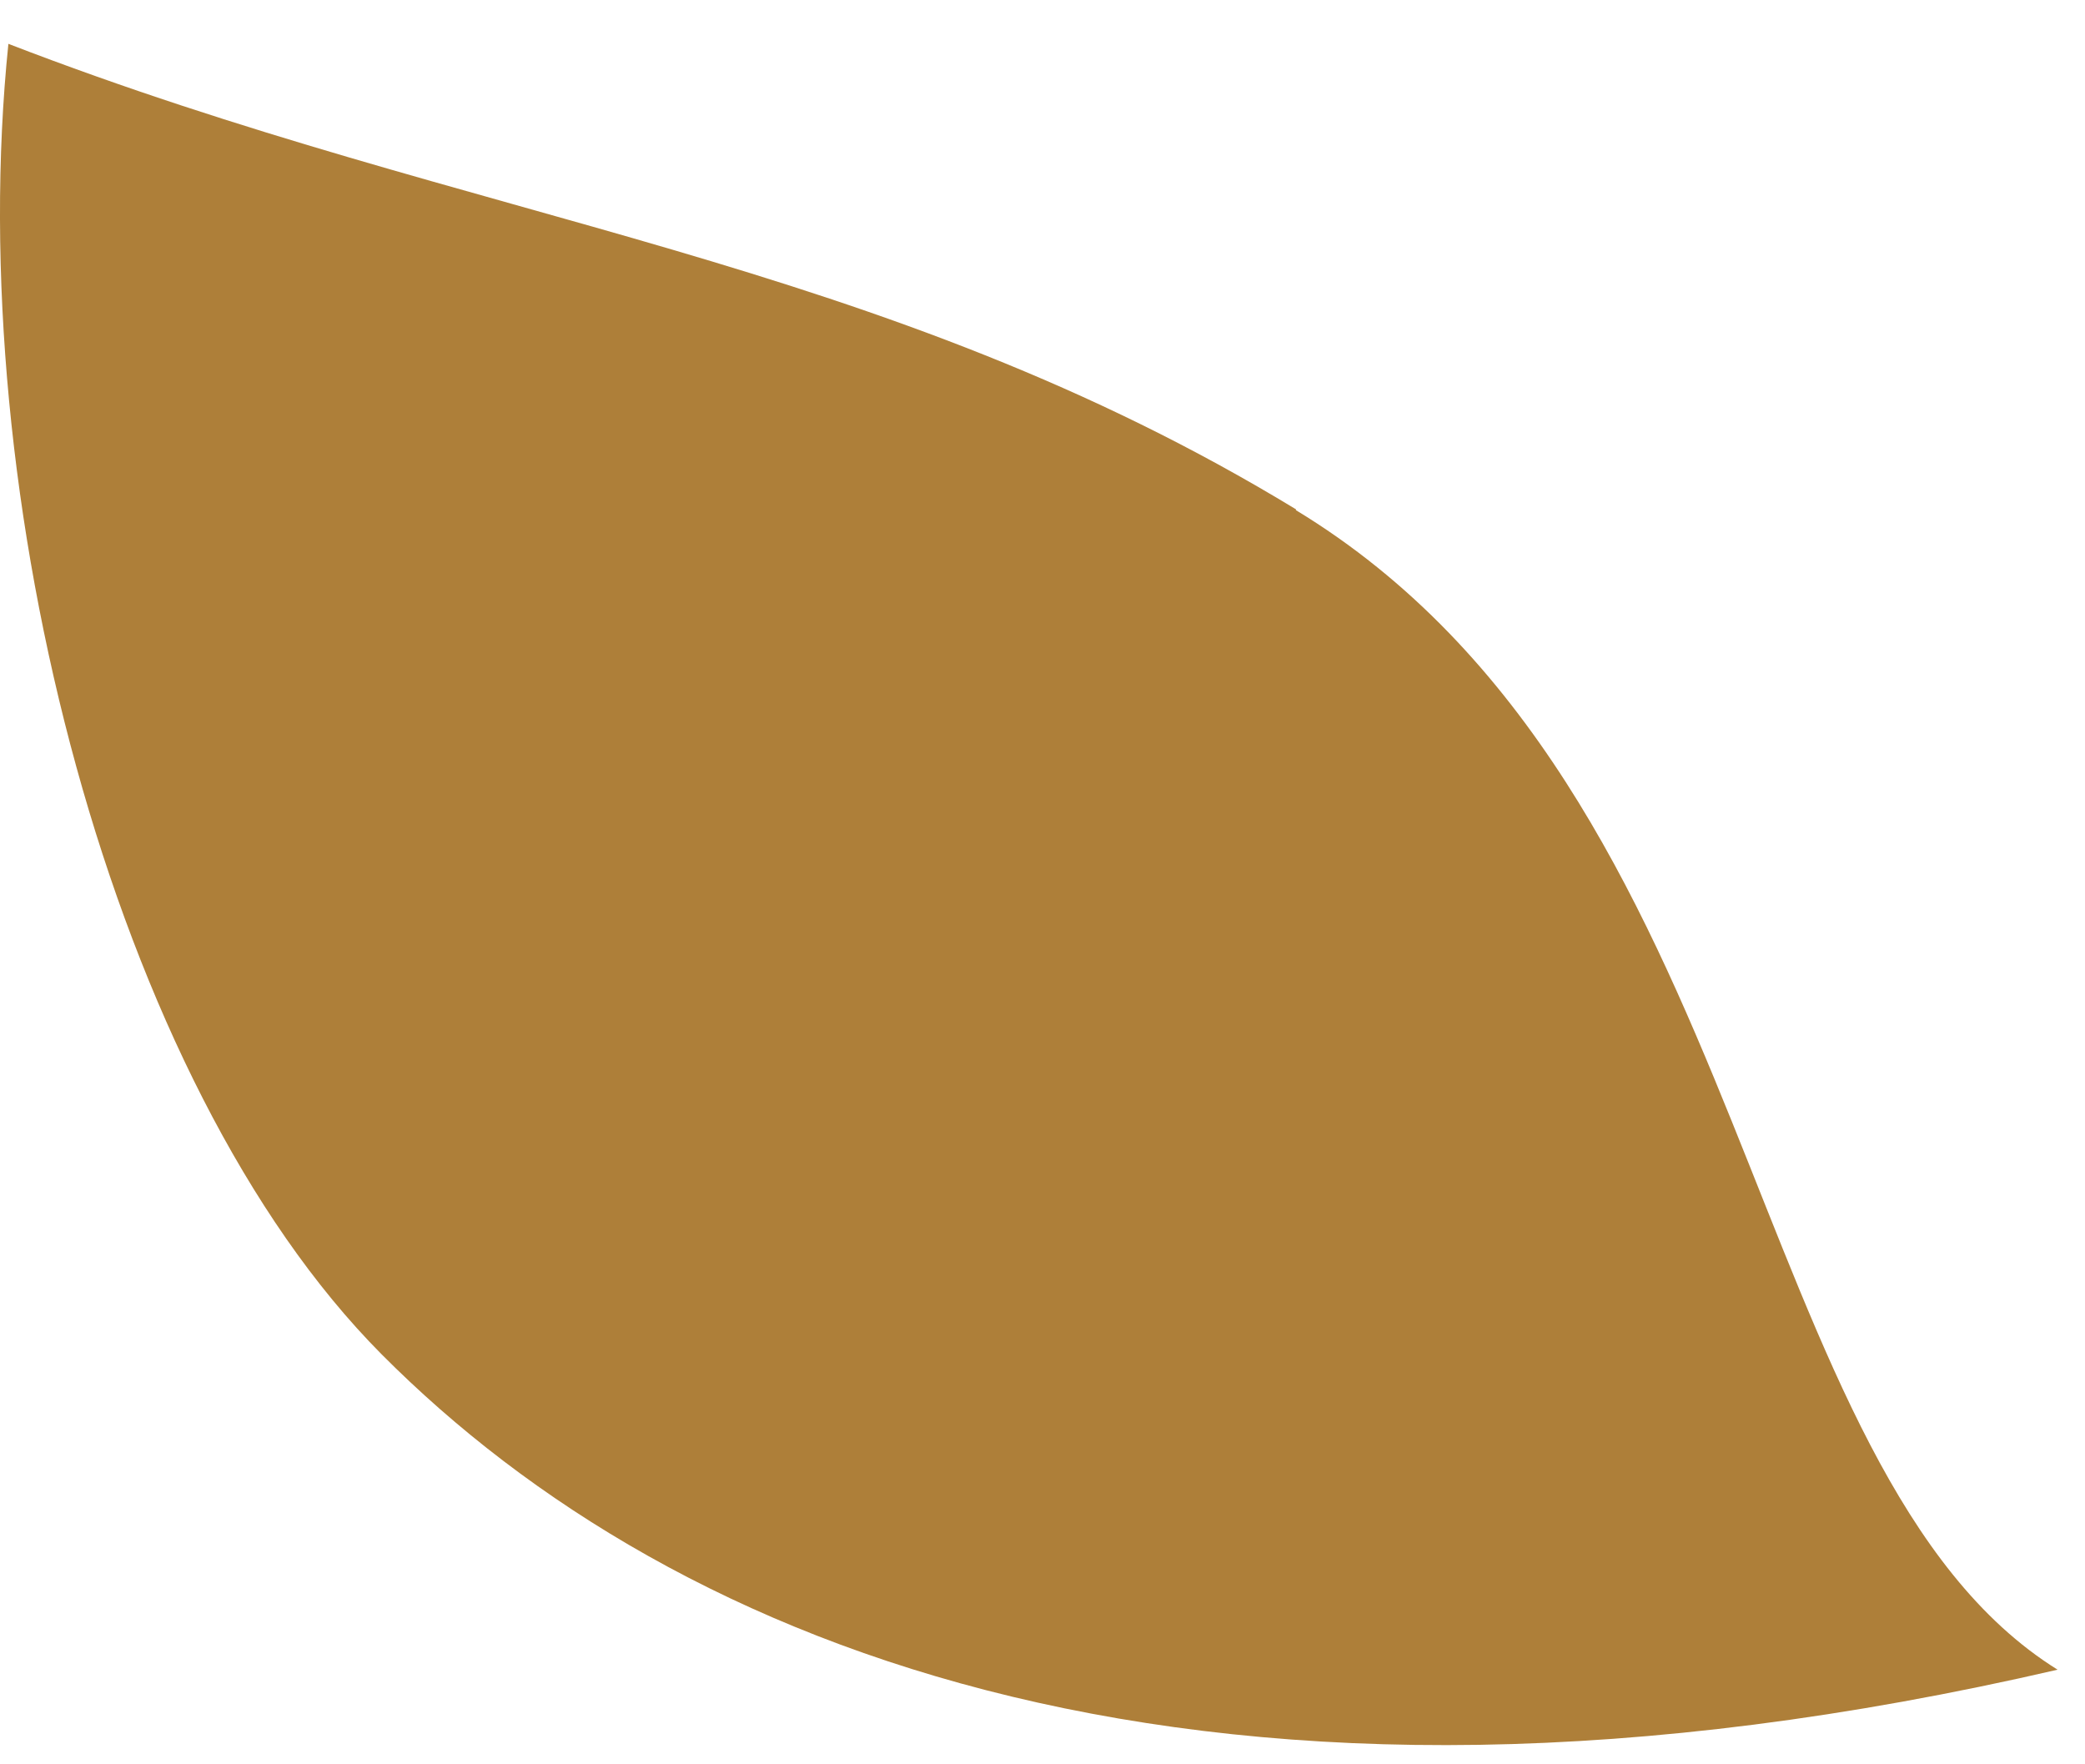<svg width="39" height="33" viewBox="0 0 39 33" fill="none" xmlns="http://www.w3.org/2000/svg">
<path d="M24.247 9.53C16.457 4.79 8.937 4.21 0.157 0.82C-0.713 9.27 2.087 20.25 7.137 25.33C12.647 30.87 22.617 34.9 38.487 31.23C32.567 27.54 32.907 14.8 24.237 9.54L24.247 9.53Z" fill="#AE7F39"/>
</svg>
